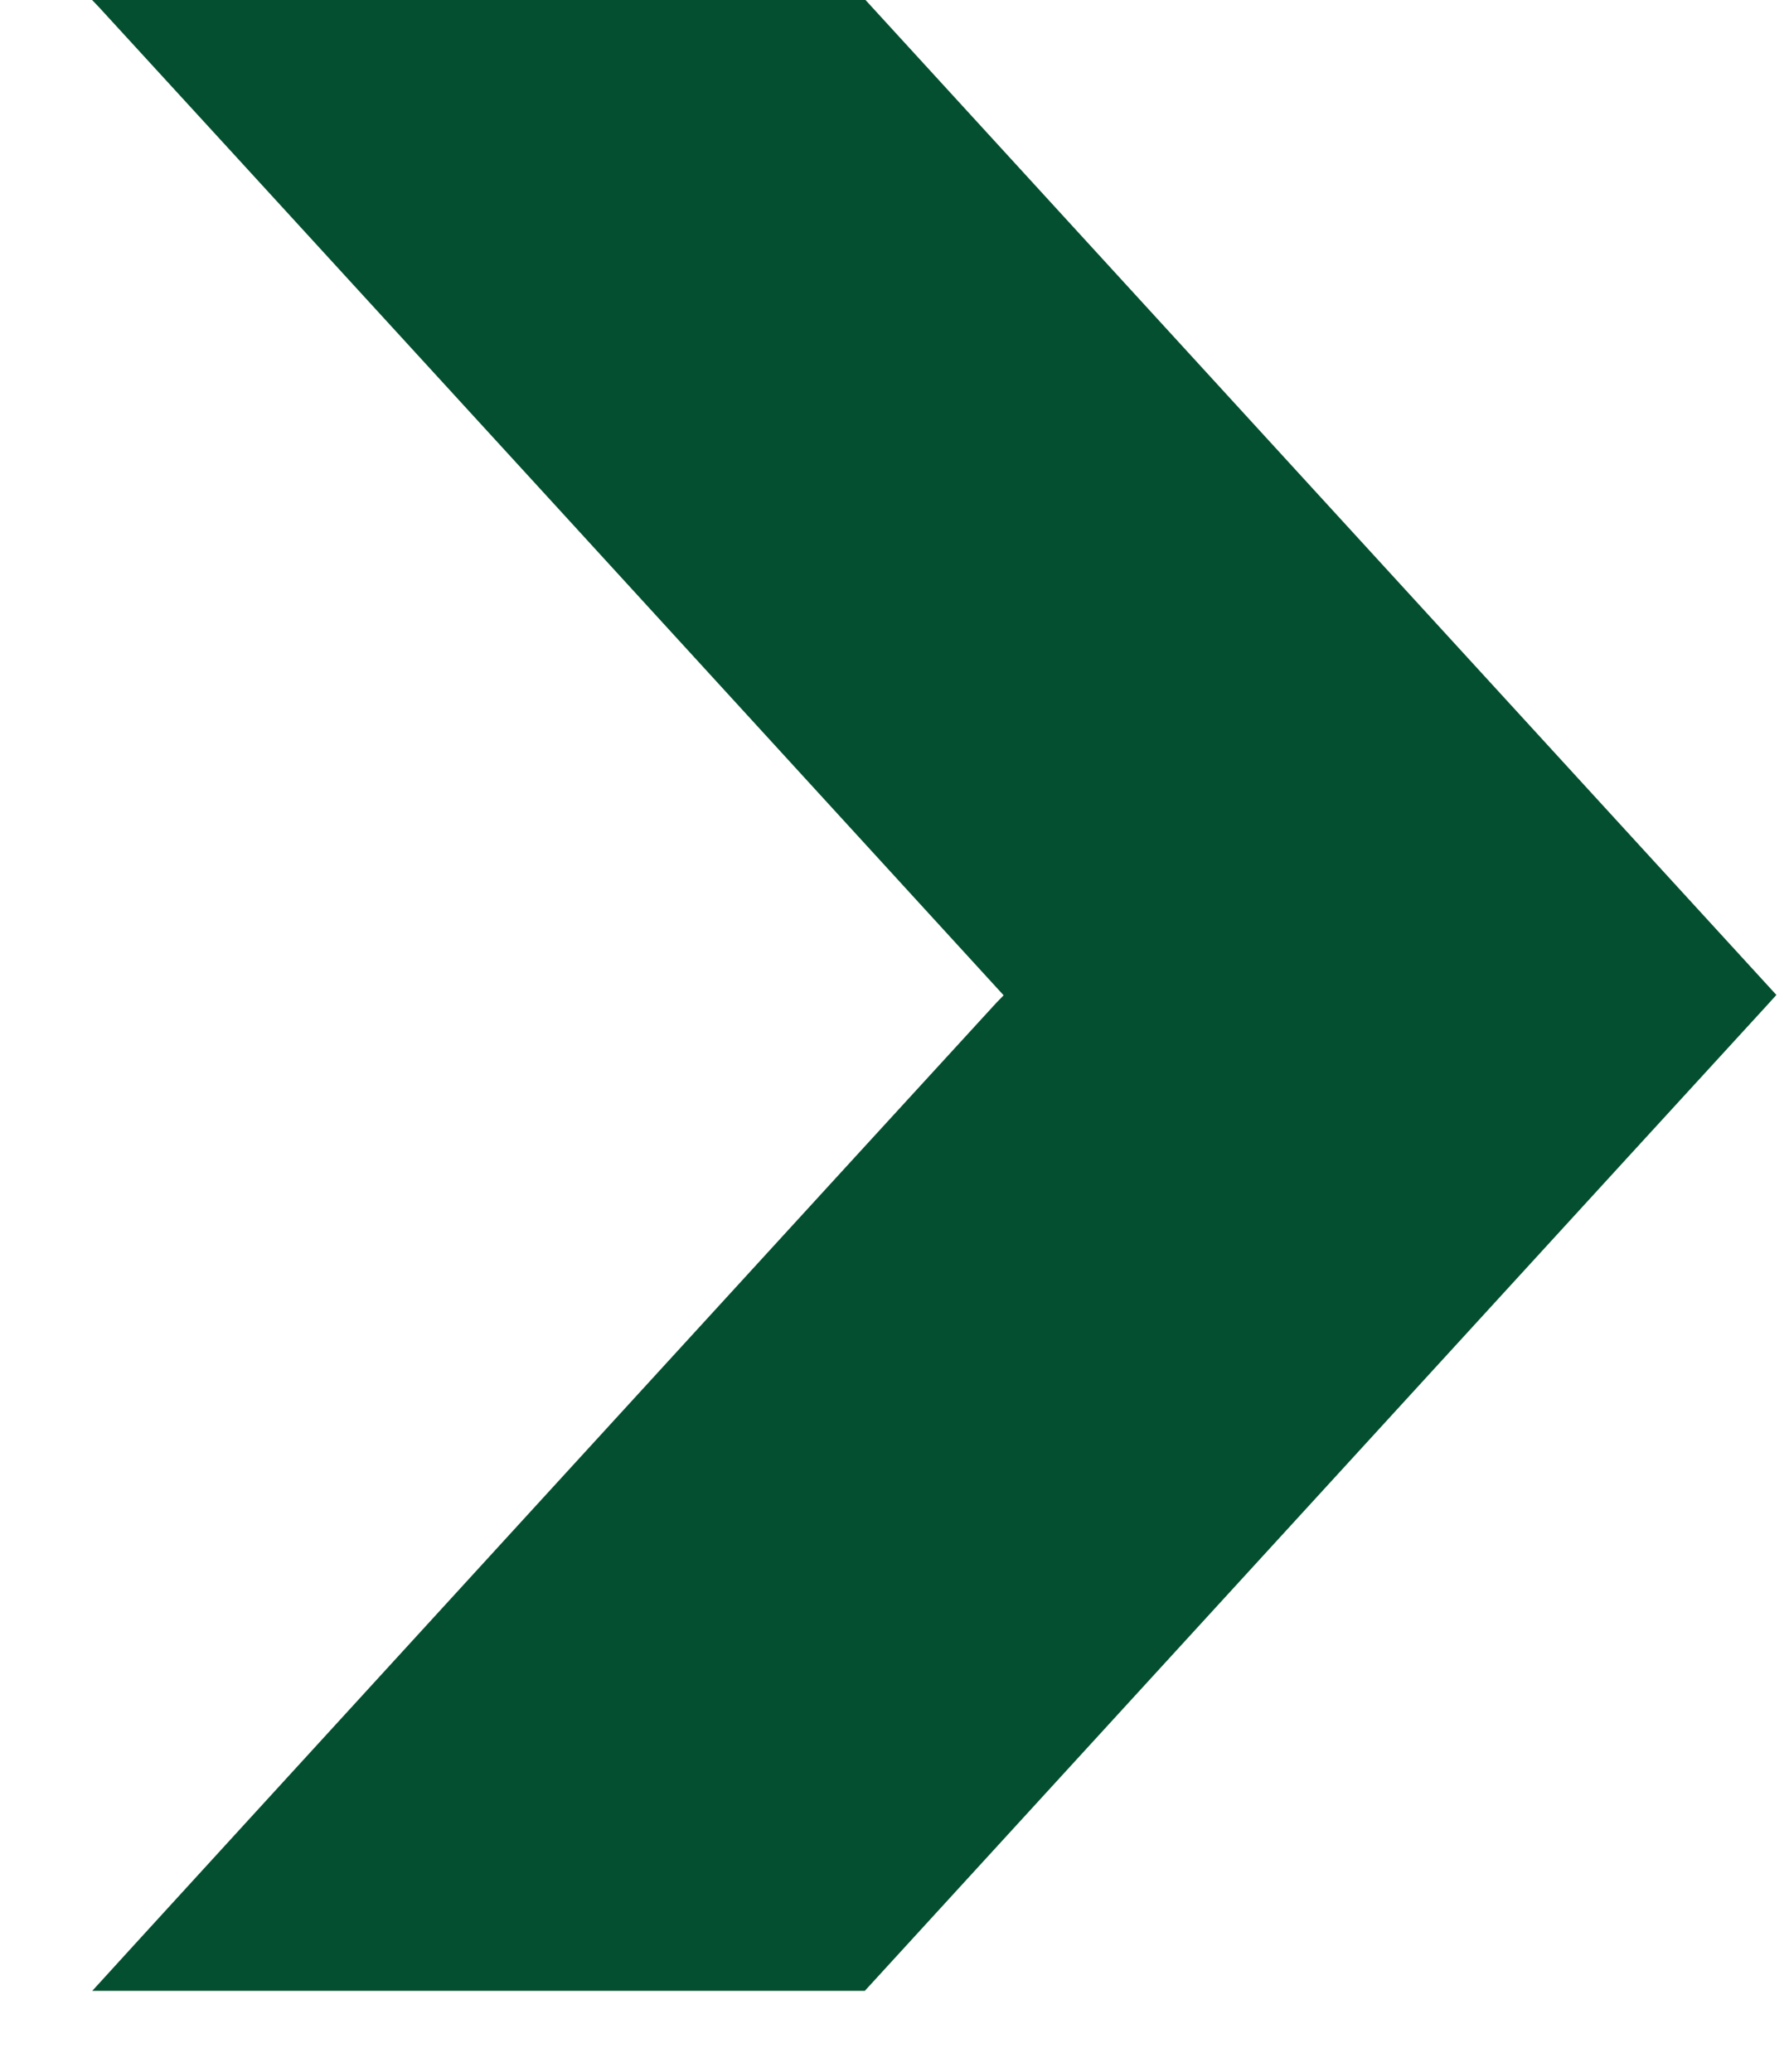 <?xml version="1.0" encoding="UTF-8"?> <svg xmlns="http://www.w3.org/2000/svg" width="19" height="22" viewBox="0 0 19 22" fill="none"> <path d="M1.015 21.102C1.186 20.91 10.524 10.708 10.583 10.647L10.659 10.569L5.889 5.357C3.266 2.492 1.088 0.115 1.05 0.075L0.978 0H5.084H9.192L14.028 5.282L18.866 10.565L18.76 10.682C18.701 10.745 16.524 13.123 13.92 15.968L9.185 21.14H5.082H0.98L1.015 21.102Z" fill="#054F31"></path> </svg> 